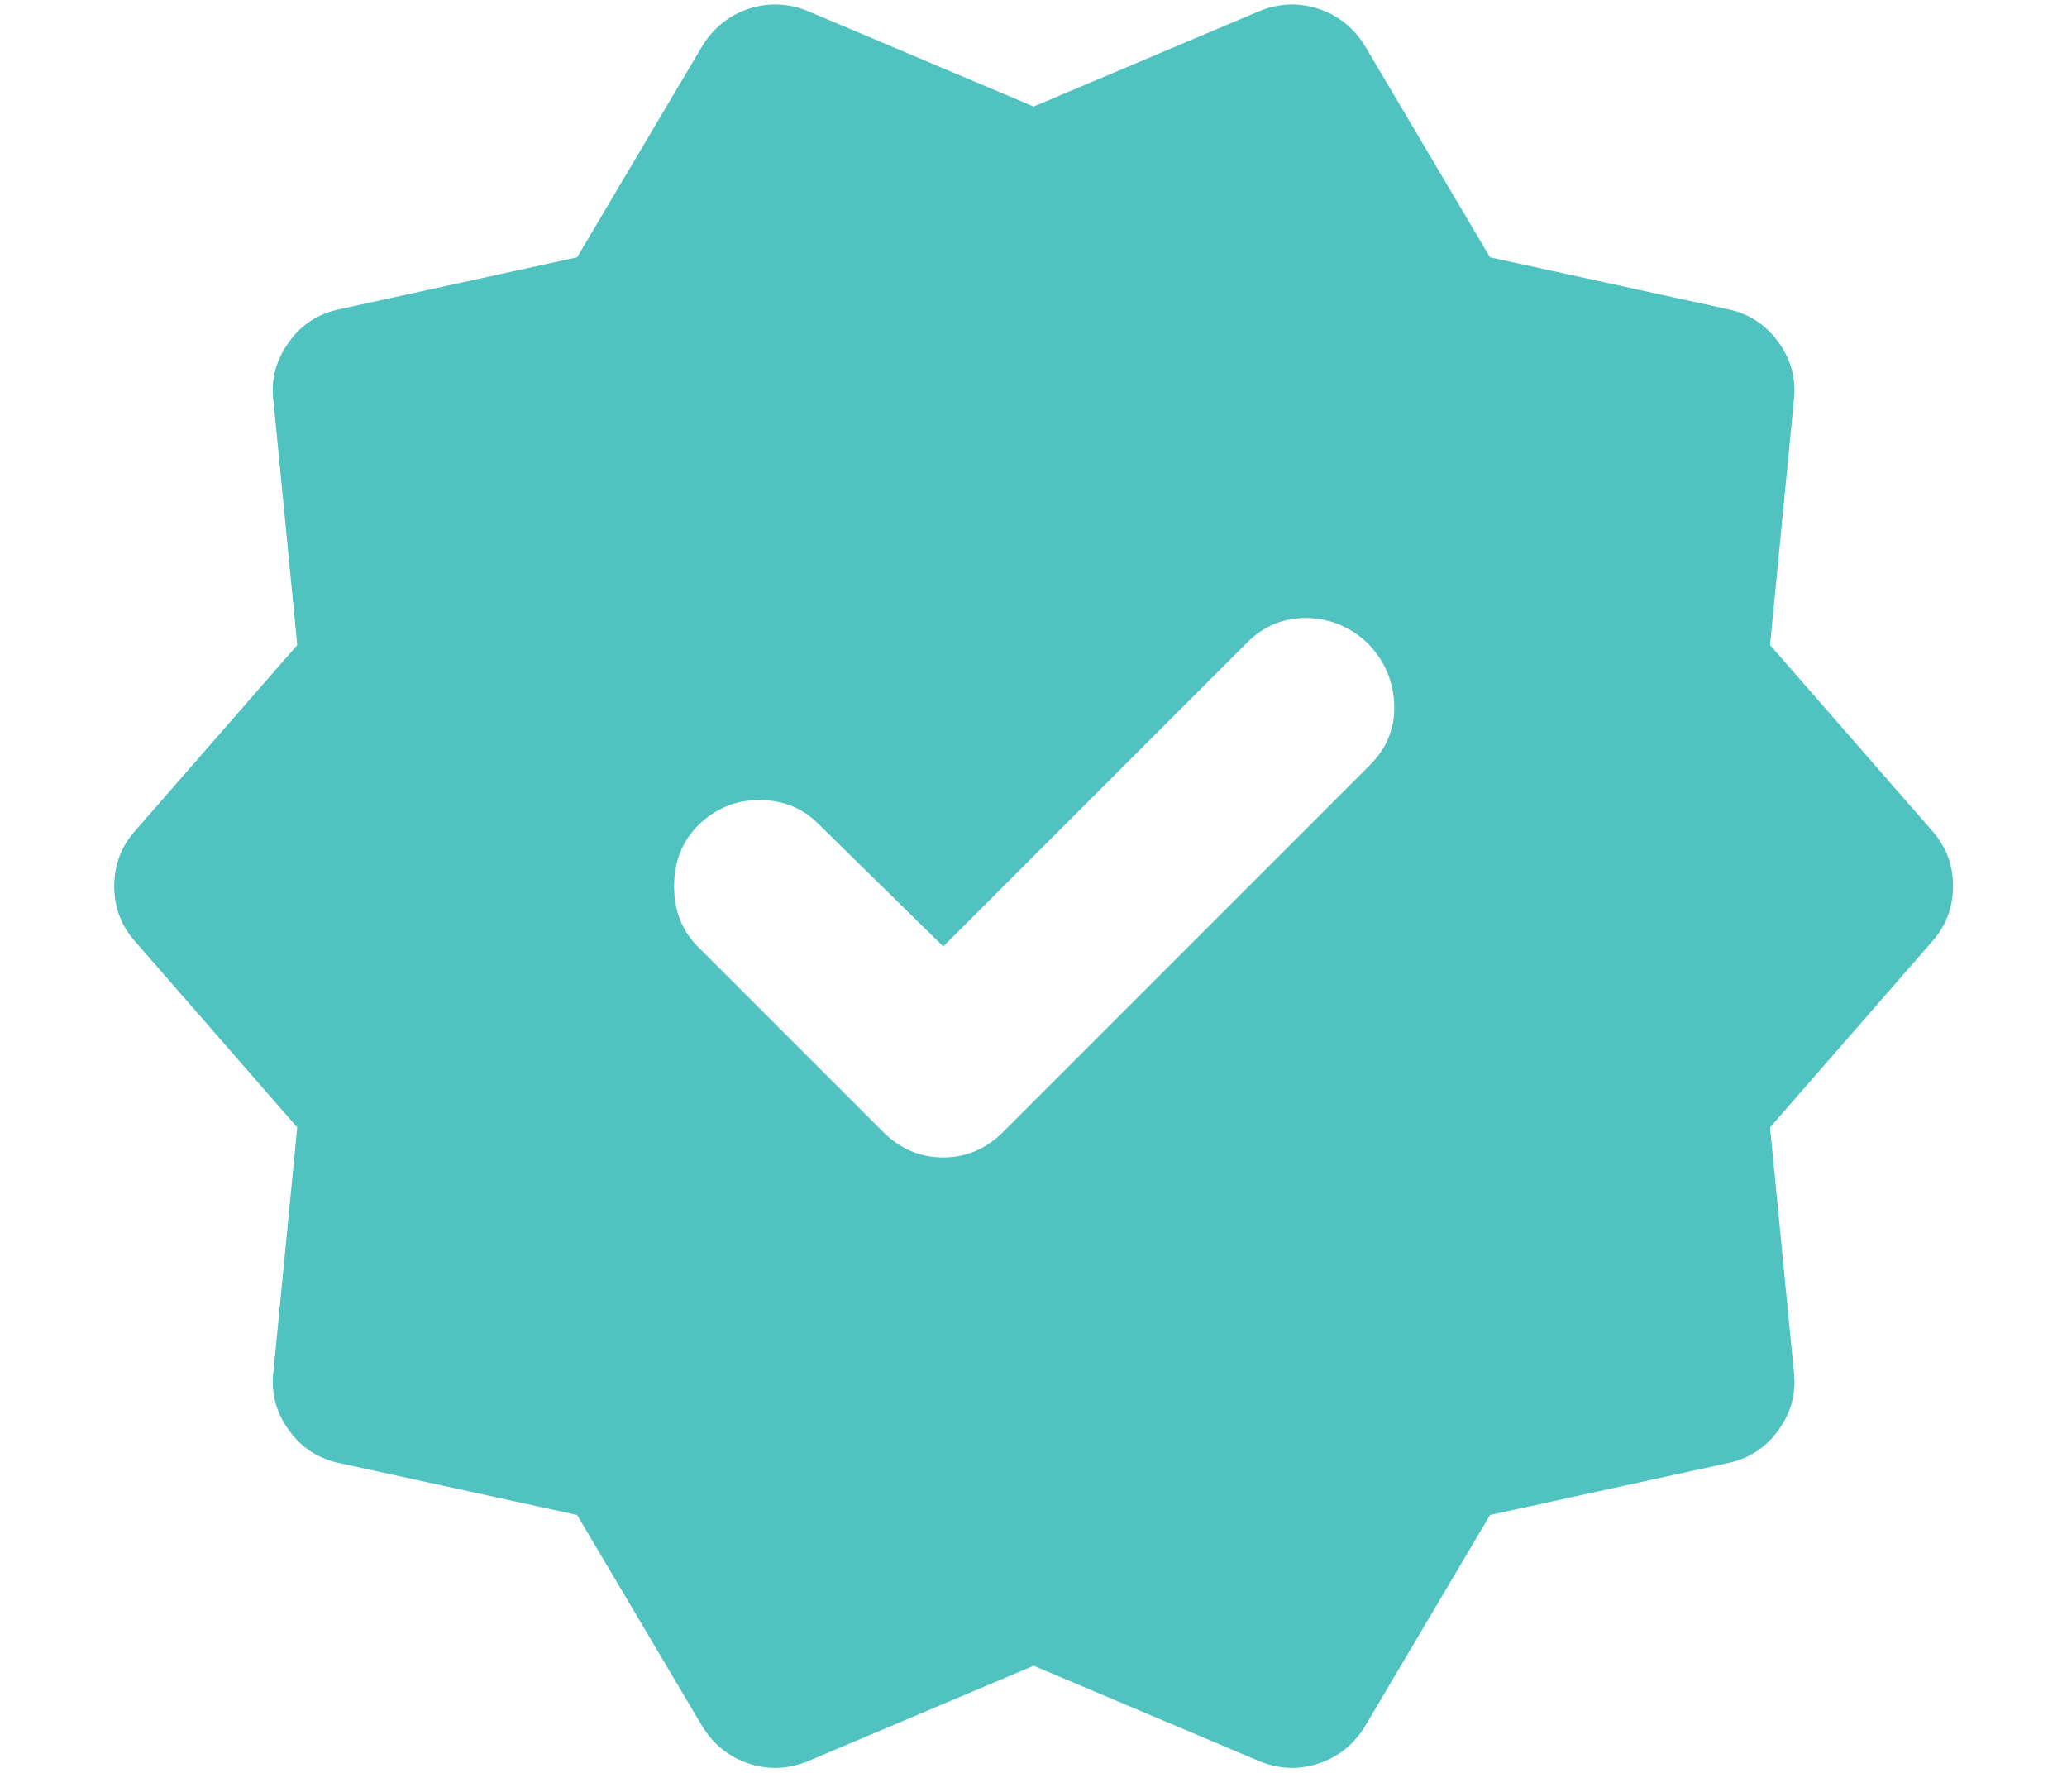 <svg width="15" height="13" viewBox="0 0 15 13" fill="none" xmlns="http://www.w3.org/2000/svg">
<path d="M6.845 6.867L5.938 5.977C5.824 5.862 5.681 5.805 5.509 5.805C5.337 5.805 5.188 5.867 5.063 5.992C4.949 6.107 4.892 6.253 4.892 6.43C4.892 6.607 4.949 6.753 5.063 6.867L6.407 8.211C6.532 8.336 6.678 8.398 6.845 8.398C7.011 8.398 7.157 8.336 7.282 8.211L9.938 5.555C10.063 5.43 10.123 5.284 10.118 5.117C10.113 4.95 10.053 4.805 9.938 4.68C9.813 4.555 9.665 4.49 9.493 4.484C9.321 4.479 9.173 4.539 9.048 4.664L6.845 6.867ZM5.095 12.523L4.188 10.992L2.47 10.617C2.313 10.586 2.188 10.505 2.095 10.375C2.001 10.245 1.965 10.101 1.985 9.945L2.157 8.18L0.985 6.836C0.881 6.721 0.829 6.586 0.829 6.43C0.829 6.273 0.881 6.138 0.985 6.023L2.157 4.68L1.985 2.914C1.965 2.758 2.001 2.615 2.095 2.484C2.188 2.354 2.313 2.273 2.47 2.242L4.188 1.867L5.095 0.336C5.178 0.201 5.293 0.109 5.438 0.062C5.584 0.016 5.73 0.023 5.876 0.086L7.501 0.773L9.126 0.086C9.272 0.023 9.418 0.016 9.563 0.062C9.709 0.109 9.824 0.201 9.907 0.336L10.813 1.867L12.532 2.242C12.688 2.273 12.813 2.354 12.907 2.484C13.001 2.615 13.037 2.758 13.017 2.914L12.845 4.68L14.017 6.023C14.121 6.138 14.173 6.273 14.173 6.43C14.173 6.586 14.121 6.721 14.017 6.836L12.845 8.18L13.017 9.945C13.037 10.101 13.001 10.245 12.907 10.375C12.813 10.505 12.688 10.586 12.532 10.617L10.813 10.992L9.907 12.523C9.824 12.659 9.709 12.75 9.563 12.797C9.418 12.844 9.272 12.836 9.126 12.773L7.501 12.086L5.876 12.773C5.73 12.836 5.584 12.844 5.438 12.797C5.293 12.75 5.178 12.659 5.095 12.523Z" fill="#50C3C1"/>
</svg>
